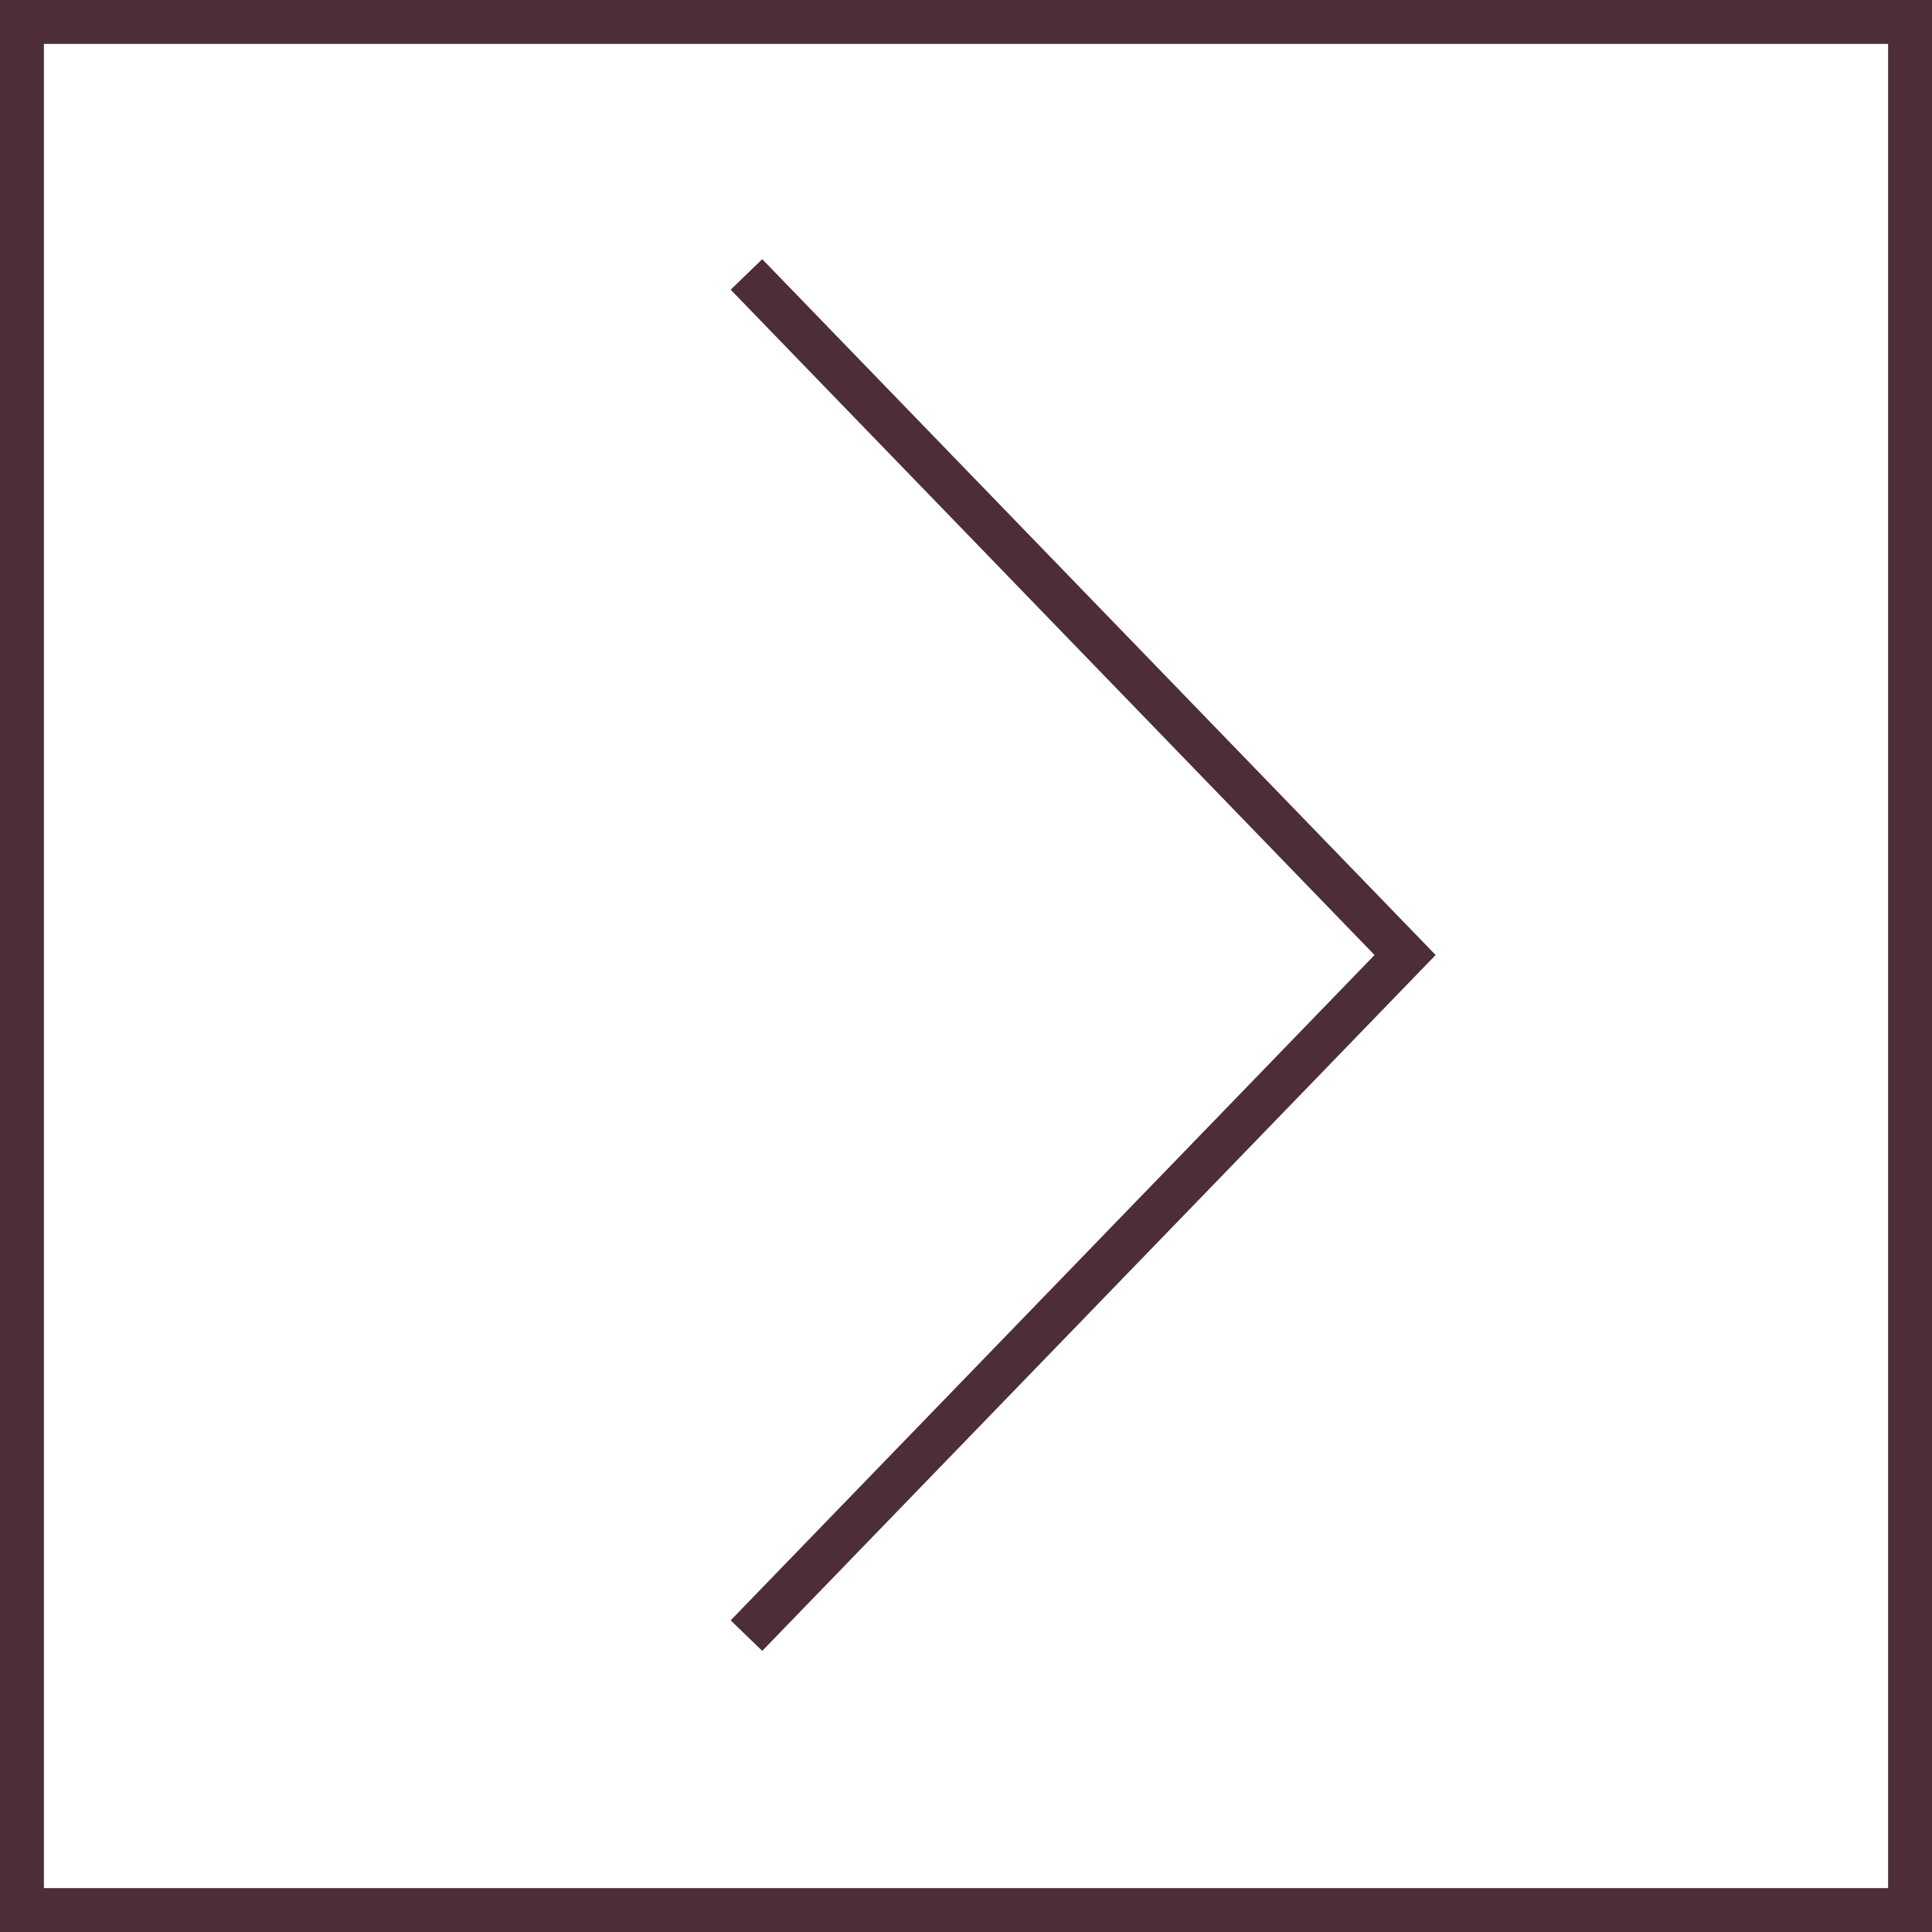 <?xml version="1.0" encoding="UTF-8"?>
<svg id="_レイヤー_2" data-name="レイヤー_2" xmlns="http://www.w3.org/2000/svg" viewBox="0 0 44 44">
  <defs>
    <style>
      .cls-1 {
        fill: #4c2d39;
      }

      .cls-2 {
        fill: none;
        stroke: #4c2d39;
        stroke-miterlimit: 10;
      }
    </style>
  </defs>
  <g id="_オブジェクト2" data-name="オブジェクト2">
    <g>
      <path class="cls-1" d="M43,1v42H1V1h42M44,0H0v44h44V0h0Z"/>
      <polyline class="cls-2" points="17 6.25 32 21.75 17 37.25"/>
    </g>
  </g>
</svg>